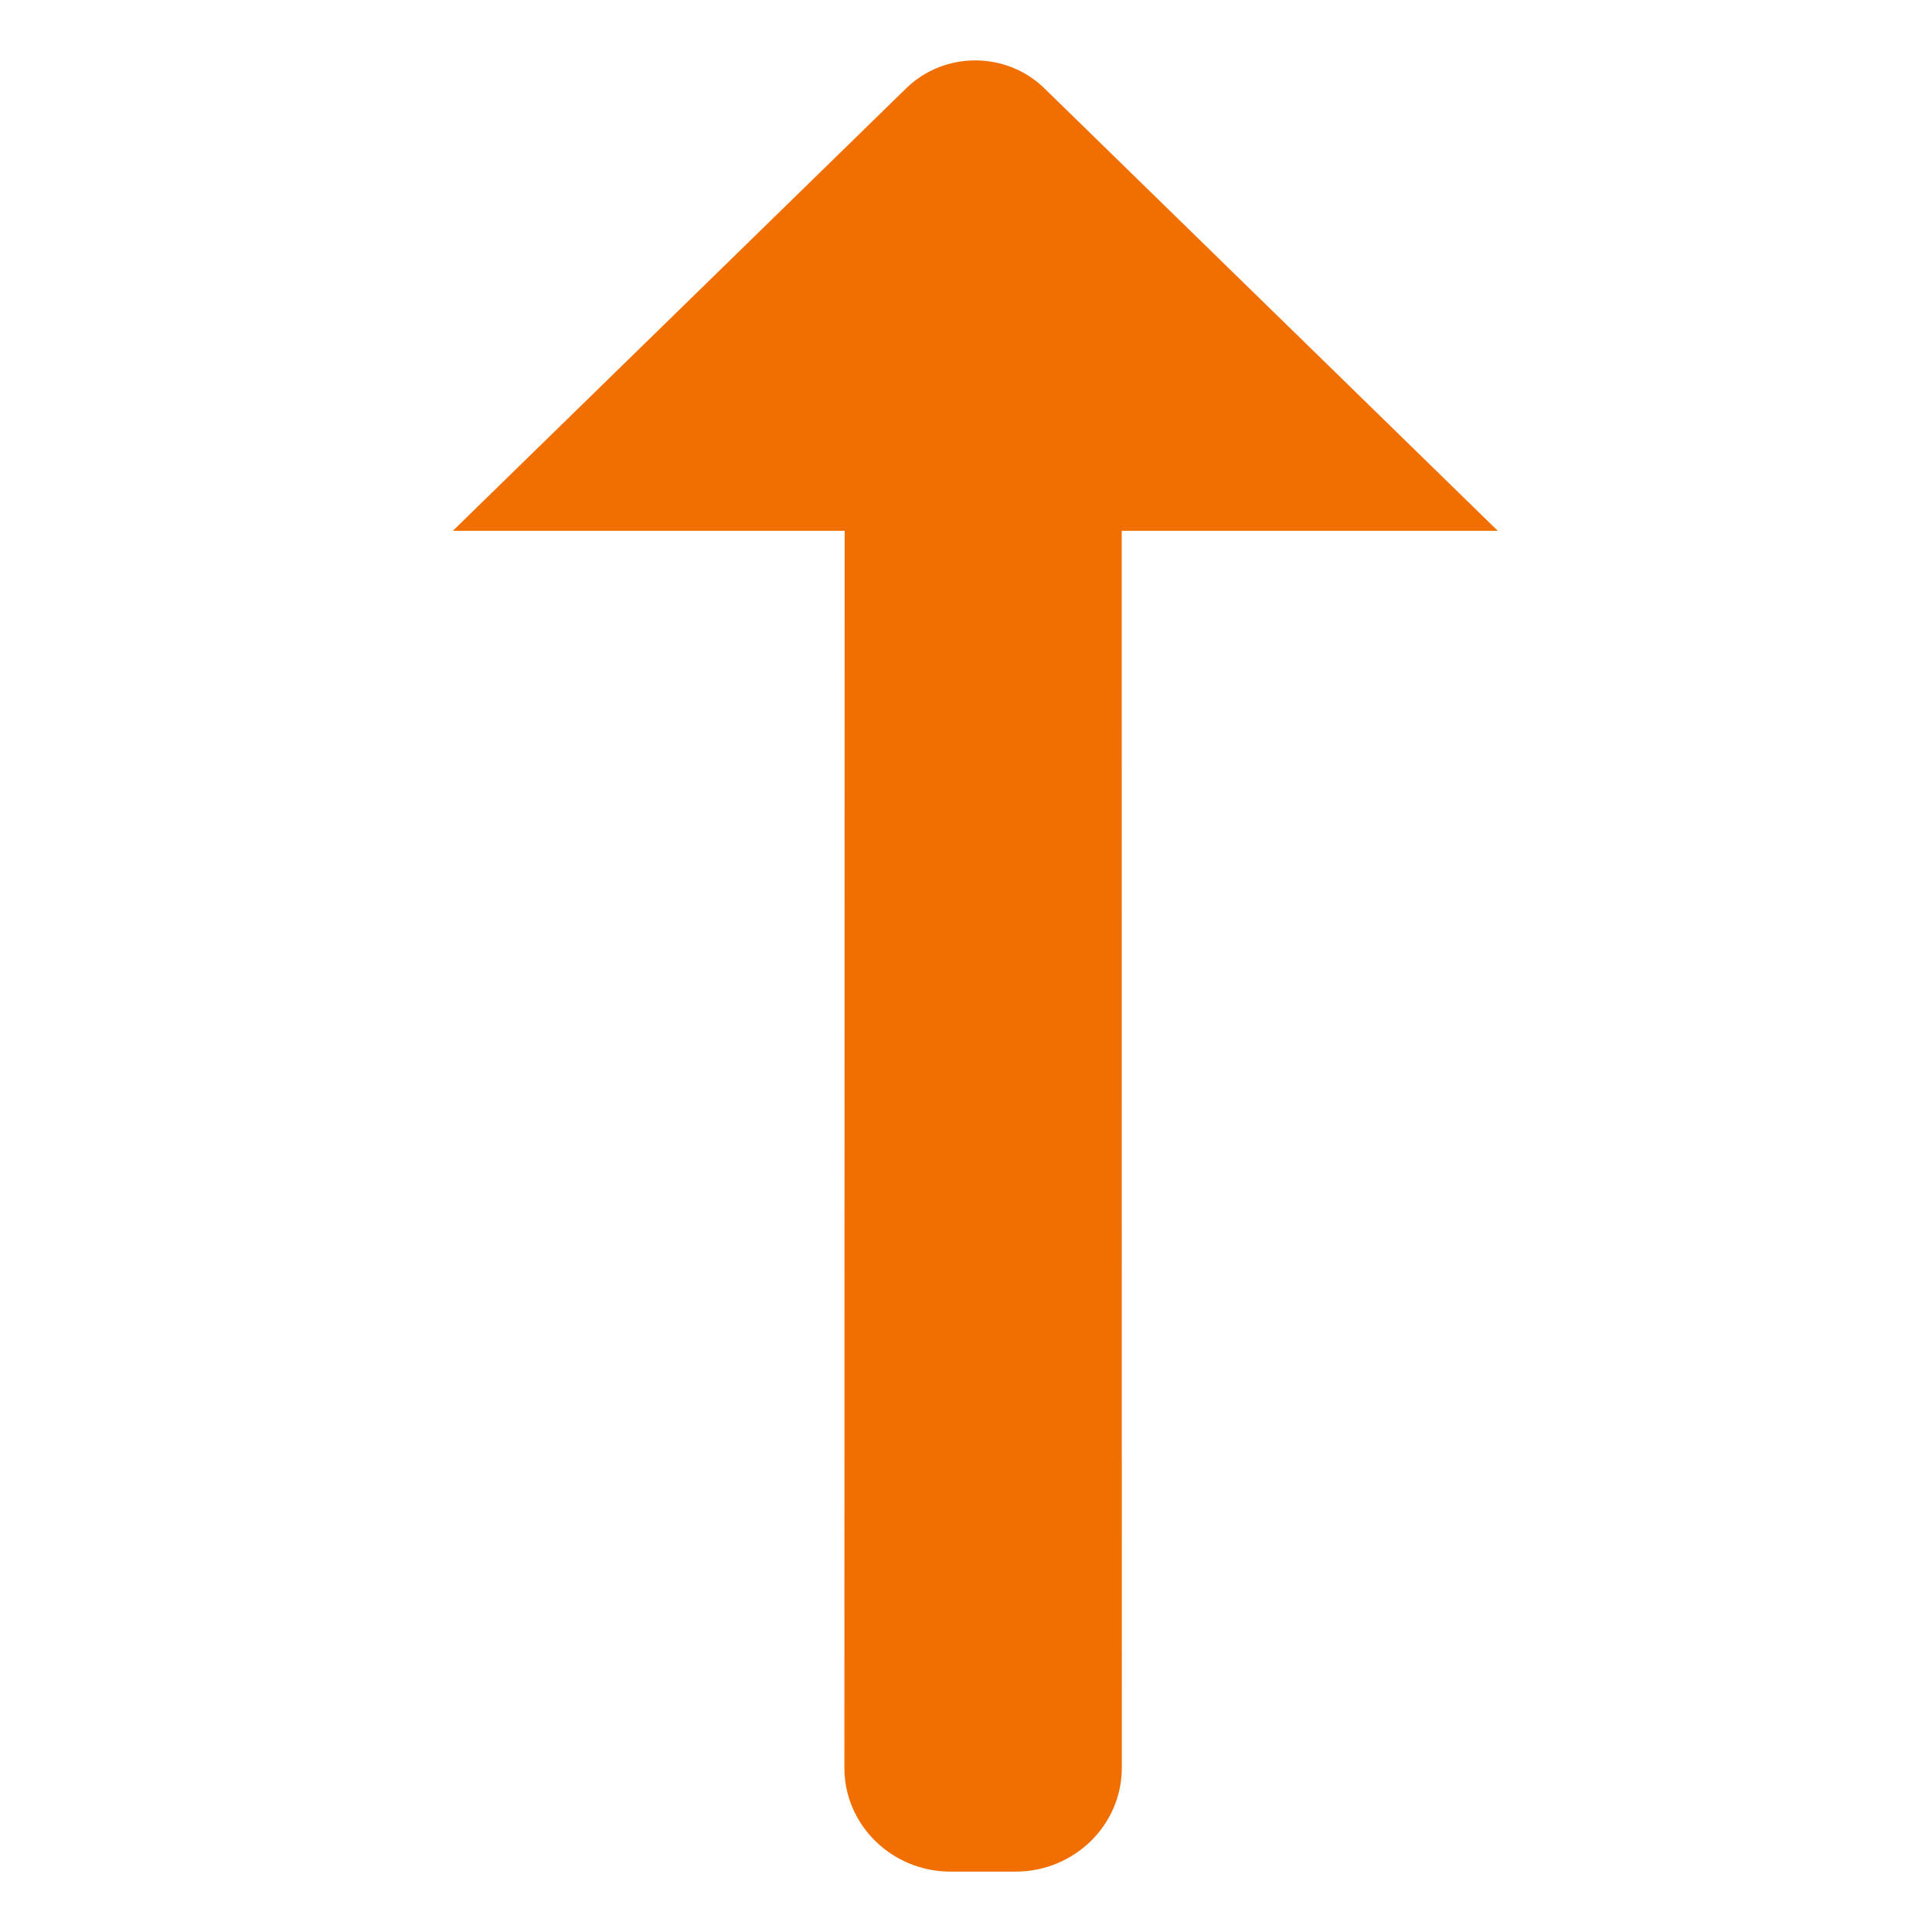 <svg width="20" height="20" viewBox="0 0 20 20" fill="none" xmlns="http://www.w3.org/2000/svg">
<path fill-rule="evenodd" clip-rule="evenodd" d="M11.613 18.3C11.613 18.894 11.12 19.375 10.512 19.375H9.841C9.234 19.375 8.741 18.894 8.741 18.3L8.744 5.495H4.688L9.381 0.914C9.776 0.529 10.416 0.529 10.811 0.914L15.505 5.495H11.612L11.613 18.3Z" fill="#F16E00"/>
</svg>
